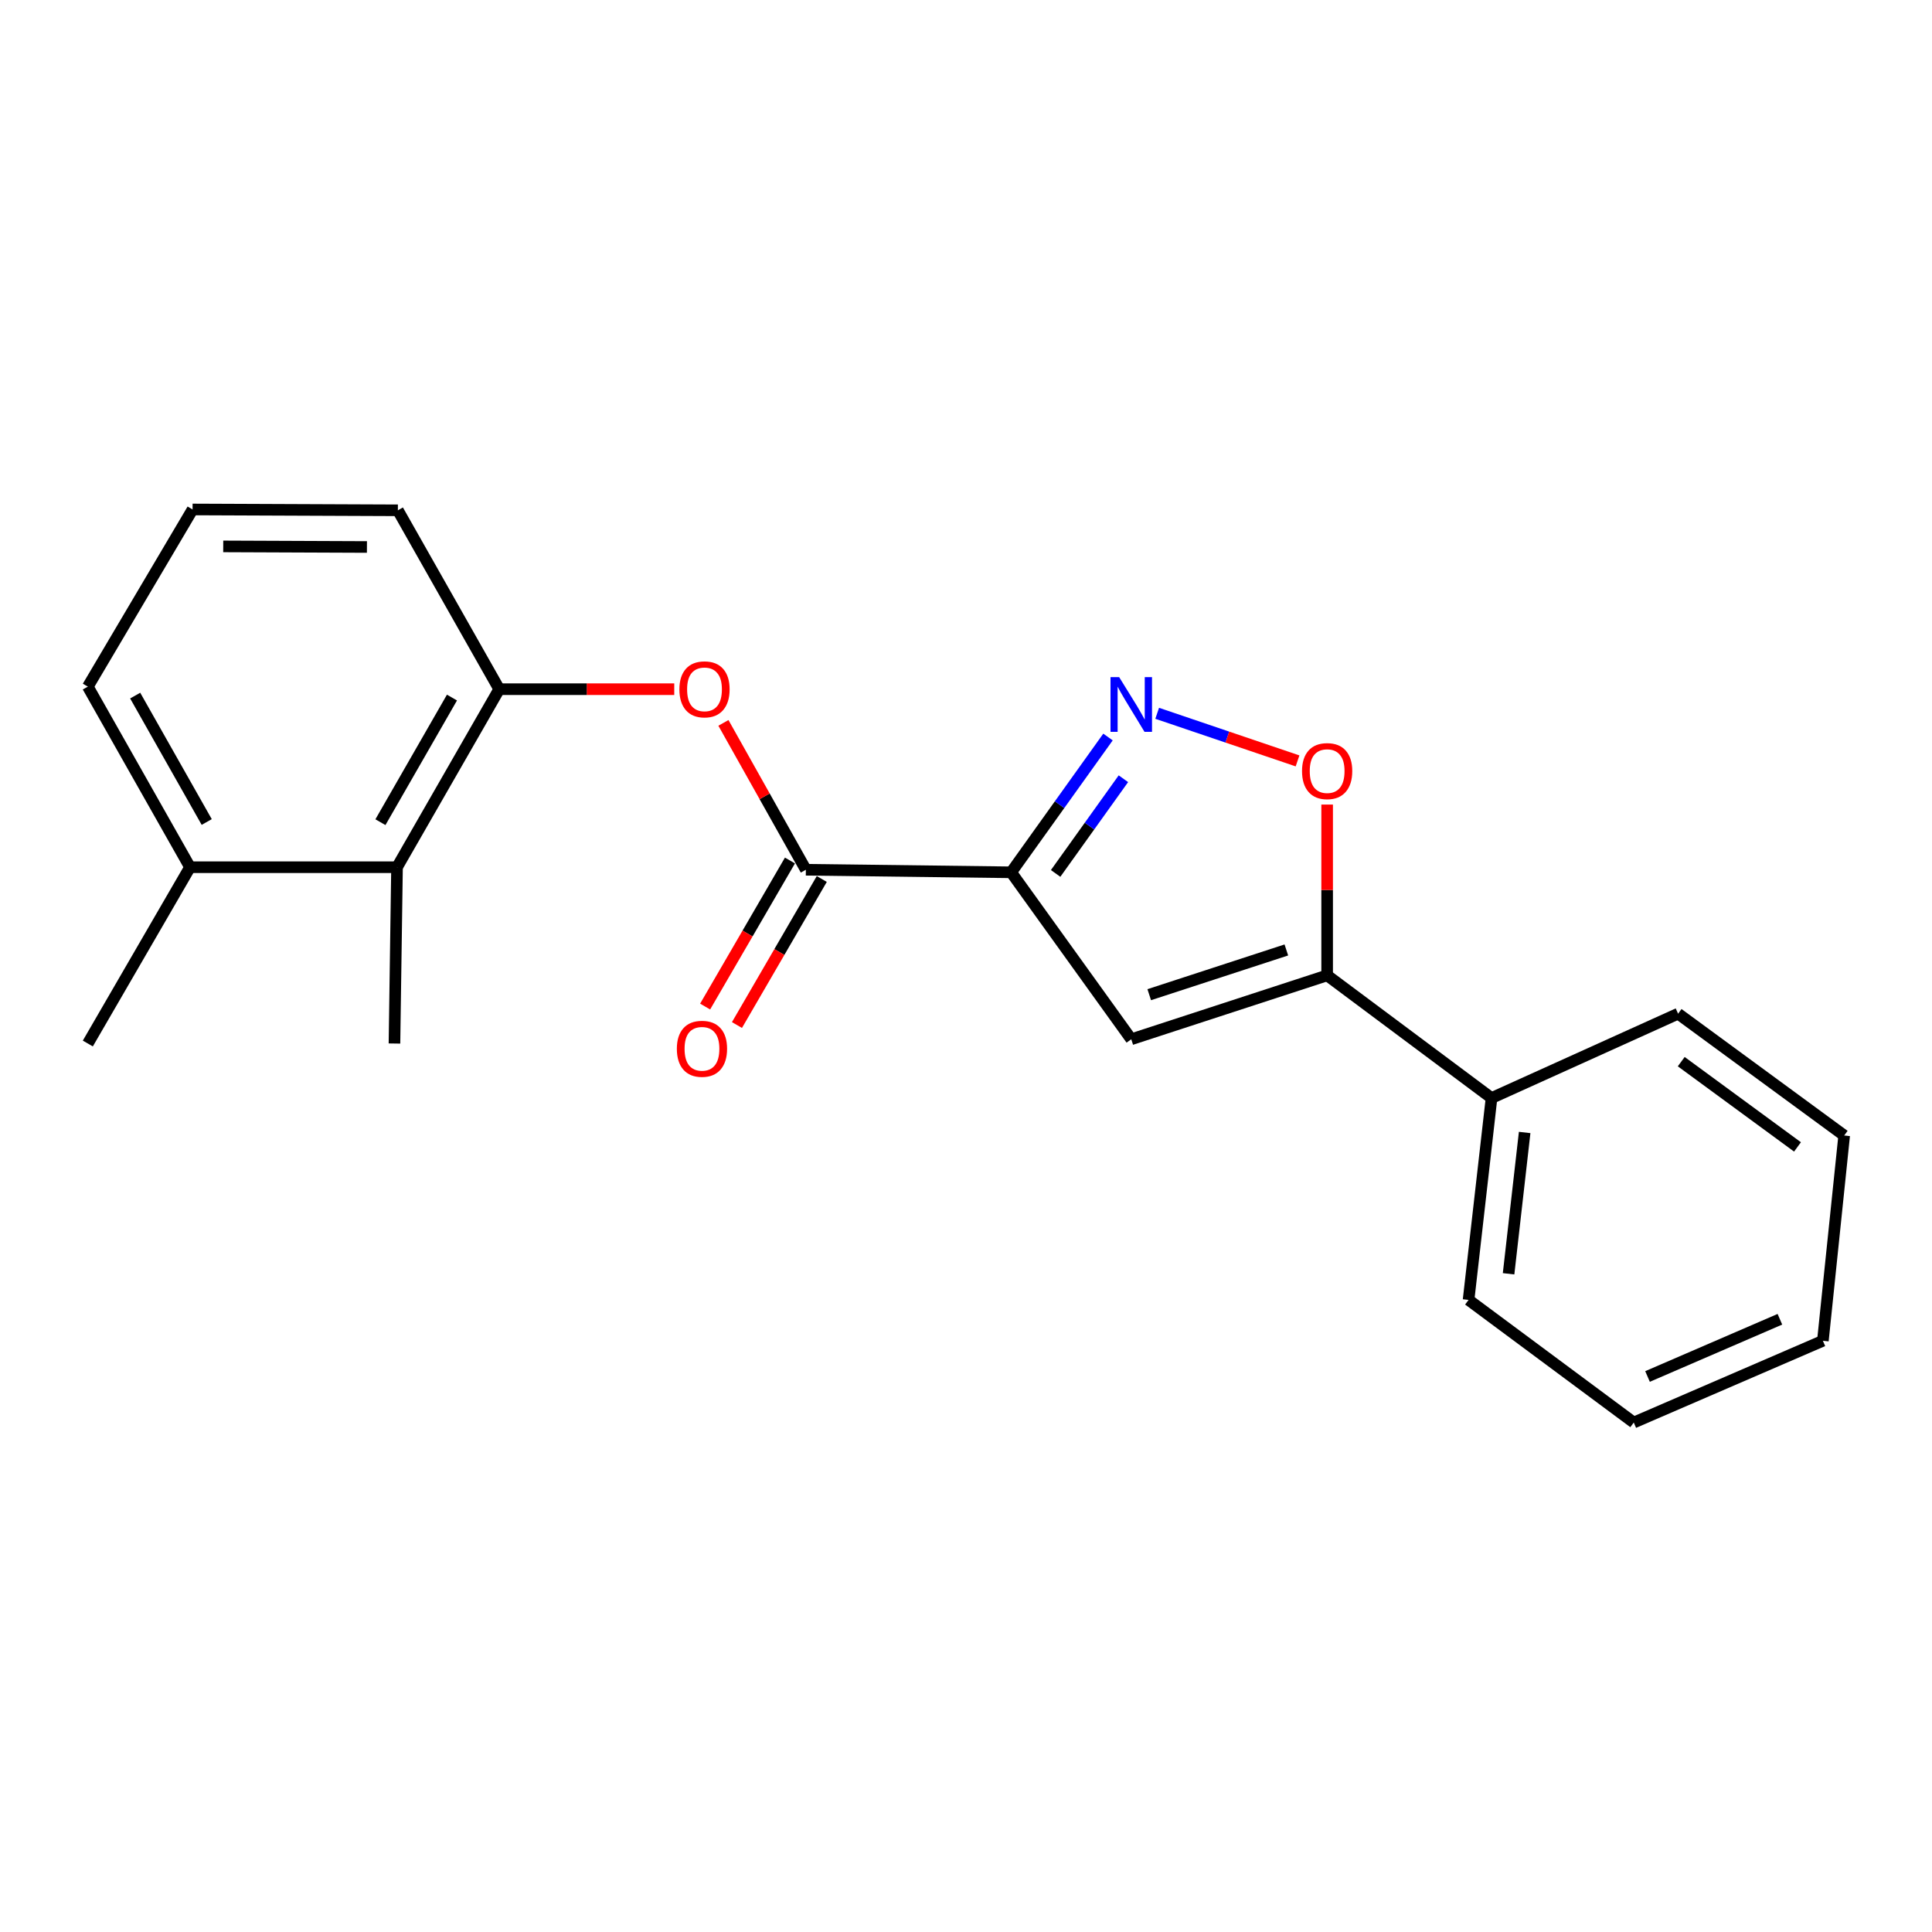 <?xml version='1.0' encoding='iso-8859-1'?>
<svg version='1.1' baseProfile='full'
              xmlns='http://www.w3.org/2000/svg'
                      xmlns:rdkit='http://www.rdkit.org/xml'
                      xmlns:xlink='http://www.w3.org/1999/xlink'
                  xml:space='preserve'
width='1000px' height='1000px' viewBox='0 0 1000 1000'>
<!-- END OF HEADER -->
<rect style='opacity:1.0;fill:#FFFFFF;stroke:none' width='1000' height='1000' x='0' y='0'> </rect>
<path class='bond-0' d='M 523.38,451.504 L 548.438,416.492' style='fill:none;fill-rule:evenodd;stroke:#000000;stroke-width:6px;stroke-linecap:butt;stroke-linejoin:miter;stroke-opacity:1' />
<path class='bond-0' d='M 548.438,416.492 L 573.496,381.48' style='fill:none;fill-rule:evenodd;stroke:#0000FF;stroke-width:6px;stroke-linecap:butt;stroke-linejoin:miter;stroke-opacity:1' />
<path class='bond-0' d='M 546.39,452.088 L 563.93,427.58' style='fill:none;fill-rule:evenodd;stroke:#000000;stroke-width:6px;stroke-linecap:butt;stroke-linejoin:miter;stroke-opacity:1' />
<path class='bond-0' d='M 563.93,427.58 L 581.471,403.072' style='fill:none;fill-rule:evenodd;stroke:#0000FF;stroke-width:6px;stroke-linecap:butt;stroke-linejoin:miter;stroke-opacity:1' />
<path class='bond-1' d='M 523.38,451.504 L 585.541,537.923' style='fill:none;fill-rule:evenodd;stroke:#000000;stroke-width:6px;stroke-linecap:butt;stroke-linejoin:miter;stroke-opacity:1' />
<path class='bond-2' d='M 523.38,451.504 L 417.116,450.181' style='fill:none;fill-rule:evenodd;stroke:#000000;stroke-width:6px;stroke-linecap:butt;stroke-linejoin:miter;stroke-opacity:1' />
<path class='bond-4' d='M 598.957,369.201 L 635.281,381.521' style='fill:none;fill-rule:evenodd;stroke:#0000FF;stroke-width:6px;stroke-linecap:butt;stroke-linejoin:miter;stroke-opacity:1' />
<path class='bond-4' d='M 635.281,381.521 L 671.604,393.841' style='fill:none;fill-rule:evenodd;stroke:#FF0000;stroke-width:6px;stroke-linecap:butt;stroke-linejoin:miter;stroke-opacity:1' />
<path class='bond-3' d='M 585.541,537.923 L 686.926,504.848' style='fill:none;fill-rule:evenodd;stroke:#000000;stroke-width:6px;stroke-linecap:butt;stroke-linejoin:miter;stroke-opacity:1' />
<path class='bond-3' d='M 594.84,514.85 L 665.81,491.697' style='fill:none;fill-rule:evenodd;stroke:#000000;stroke-width:6px;stroke-linecap:butt;stroke-linejoin:miter;stroke-opacity:1' />
<path class='bond-5' d='M 417.116,450.181 L 395.778,412.171' style='fill:none;fill-rule:evenodd;stroke:#000000;stroke-width:6px;stroke-linecap:butt;stroke-linejoin:miter;stroke-opacity:1' />
<path class='bond-5' d='M 395.778,412.171 L 374.44,374.162' style='fill:none;fill-rule:evenodd;stroke:#FF0000;stroke-width:6px;stroke-linecap:butt;stroke-linejoin:miter;stroke-opacity:1' />
<path class='bond-8' d='M 408.879,445.396 L 386.926,483.193' style='fill:none;fill-rule:evenodd;stroke:#000000;stroke-width:6px;stroke-linecap:butt;stroke-linejoin:miter;stroke-opacity:1' />
<path class='bond-8' d='M 386.926,483.193 L 364.973,520.989' style='fill:none;fill-rule:evenodd;stroke:#FF0000;stroke-width:6px;stroke-linecap:butt;stroke-linejoin:miter;stroke-opacity:1' />
<path class='bond-8' d='M 425.353,454.965 L 403.4,492.761' style='fill:none;fill-rule:evenodd;stroke:#000000;stroke-width:6px;stroke-linecap:butt;stroke-linejoin:miter;stroke-opacity:1' />
<path class='bond-8' d='M 403.4,492.761 L 381.447,530.558' style='fill:none;fill-rule:evenodd;stroke:#FF0000;stroke-width:6px;stroke-linecap:butt;stroke-linejoin:miter;stroke-opacity:1' />
<path class='bond-9' d='M 686.926,504.848 L 772.012,568.342' style='fill:none;fill-rule:evenodd;stroke:#000000;stroke-width:6px;stroke-linecap:butt;stroke-linejoin:miter;stroke-opacity:1' />
<path class='bond-21' d='M 686.926,504.848 L 686.926,460.645' style='fill:none;fill-rule:evenodd;stroke:#000000;stroke-width:6px;stroke-linecap:butt;stroke-linejoin:miter;stroke-opacity:1' />
<path class='bond-21' d='M 686.926,460.645 L 686.926,416.443' style='fill:none;fill-rule:evenodd;stroke:#FF0000;stroke-width:6px;stroke-linecap:butt;stroke-linejoin:miter;stroke-opacity:1' />
<path class='bond-6' d='M 348.994,356.723 L 303.695,356.723' style='fill:none;fill-rule:evenodd;stroke:#FF0000;stroke-width:6px;stroke-linecap:butt;stroke-linejoin:miter;stroke-opacity:1' />
<path class='bond-6' d='M 303.695,356.723 L 258.396,356.723' style='fill:none;fill-rule:evenodd;stroke:#000000;stroke-width:6px;stroke-linecap:butt;stroke-linejoin:miter;stroke-opacity:1' />
<path class='bond-7' d='M 258.396,356.723 L 205.497,448.868' style='fill:none;fill-rule:evenodd;stroke:#000000;stroke-width:6px;stroke-linecap:butt;stroke-linejoin:miter;stroke-opacity:1' />
<path class='bond-7' d='M 233.939,361.059 L 196.91,425.561' style='fill:none;fill-rule:evenodd;stroke:#000000;stroke-width:6px;stroke-linecap:butt;stroke-linejoin:miter;stroke-opacity:1' />
<path class='bond-11' d='M 258.396,356.723 L 205.941,264.133' style='fill:none;fill-rule:evenodd;stroke:#000000;stroke-width:6px;stroke-linecap:butt;stroke-linejoin:miter;stroke-opacity:1' />
<path class='bond-10' d='M 205.497,448.868 L 98.354,448.868' style='fill:none;fill-rule:evenodd;stroke:#000000;stroke-width:6px;stroke-linecap:butt;stroke-linejoin:miter;stroke-opacity:1' />
<path class='bond-13' d='M 205.497,448.868 L 204.174,540.124' style='fill:none;fill-rule:evenodd;stroke:#000000;stroke-width:6px;stroke-linecap:butt;stroke-linejoin:miter;stroke-opacity:1' />
<path class='bond-16' d='M 772.012,568.342 L 760.126,672.828' style='fill:none;fill-rule:evenodd;stroke:#000000;stroke-width:6px;stroke-linecap:butt;stroke-linejoin:miter;stroke-opacity:1' />
<path class='bond-16' d='M 789.158,586.168 L 780.838,659.308' style='fill:none;fill-rule:evenodd;stroke:#000000;stroke-width:6px;stroke-linecap:butt;stroke-linejoin:miter;stroke-opacity:1' />
<path class='bond-17' d='M 772.012,568.342 L 868.581,524.682' style='fill:none;fill-rule:evenodd;stroke:#000000;stroke-width:6px;stroke-linecap:butt;stroke-linejoin:miter;stroke-opacity:1' />
<path class='bond-15' d='M 98.354,448.868 L 45.455,540.124' style='fill:none;fill-rule:evenodd;stroke:#000000;stroke-width:6px;stroke-linecap:butt;stroke-linejoin:miter;stroke-opacity:1' />
<path class='bond-22' d='M 98.354,448.868 L 45.455,355.4' style='fill:none;fill-rule:evenodd;stroke:#000000;stroke-width:6px;stroke-linecap:butt;stroke-linejoin:miter;stroke-opacity:1' />
<path class='bond-22' d='M 106.999,425.464 L 69.97,360.036' style='fill:none;fill-rule:evenodd;stroke:#000000;stroke-width:6px;stroke-linecap:butt;stroke-linejoin:miter;stroke-opacity:1' />
<path class='bond-12' d='M 205.941,264.133 L 99.677,263.699' style='fill:none;fill-rule:evenodd;stroke:#000000;stroke-width:6px;stroke-linecap:butt;stroke-linejoin:miter;stroke-opacity:1' />
<path class='bond-12' d='M 189.924,283.119 L 115.539,282.815' style='fill:none;fill-rule:evenodd;stroke:#000000;stroke-width:6px;stroke-linecap:butt;stroke-linejoin:miter;stroke-opacity:1' />
<path class='bond-14' d='M 99.677,263.699 L 45.455,355.4' style='fill:none;fill-rule:evenodd;stroke:#000000;stroke-width:6px;stroke-linecap:butt;stroke-linejoin:miter;stroke-opacity:1' />
<path class='bond-19' d='M 760.126,672.828 L 845.635,736.301' style='fill:none;fill-rule:evenodd;stroke:#000000;stroke-width:6px;stroke-linecap:butt;stroke-linejoin:miter;stroke-opacity:1' />
<path class='bond-18' d='M 868.581,524.682 L 954.545,587.742' style='fill:none;fill-rule:evenodd;stroke:#000000;stroke-width:6px;stroke-linecap:butt;stroke-linejoin:miter;stroke-opacity:1' />
<path class='bond-18' d='M 870.207,549.503 L 930.382,593.645' style='fill:none;fill-rule:evenodd;stroke:#000000;stroke-width:6px;stroke-linecap:butt;stroke-linejoin:miter;stroke-opacity:1' />
<path class='bond-20' d='M 954.545,587.742 L 943.517,693.986' style='fill:none;fill-rule:evenodd;stroke:#000000;stroke-width:6px;stroke-linecap:butt;stroke-linejoin:miter;stroke-opacity:1' />
<path class='bond-23' d='M 845.635,736.301 L 943.517,693.986' style='fill:none;fill-rule:evenodd;stroke:#000000;stroke-width:6px;stroke-linecap:butt;stroke-linejoin:miter;stroke-opacity:1' />
<path class='bond-23' d='M 852.757,712.466 L 921.275,682.846' style='fill:none;fill-rule:evenodd;stroke:#000000;stroke-width:6px;stroke-linecap:butt;stroke-linejoin:miter;stroke-opacity:1' />
<path  class='atom-1' d='M 579.281 350.49
L 588.561 365.49
Q 589.481 366.97, 590.961 369.65
Q 592.441 372.33, 592.521 372.49
L 592.521 350.49
L 596.281 350.49
L 596.281 378.81
L 592.401 378.81
L 582.441 362.41
Q 581.281 360.49, 580.041 358.29
Q 578.841 356.09, 578.481 355.41
L 578.481 378.81
L 574.801 378.81
L 574.801 350.49
L 579.281 350.49
' fill='#0000FF'/>
<path  class='atom-5' d='M 673.926 399.118
Q 673.926 392.318, 677.286 388.518
Q 680.646 384.718, 686.926 384.718
Q 693.206 384.718, 696.566 388.518
Q 699.926 392.318, 699.926 399.118
Q 699.926 405.998, 696.526 409.918
Q 693.126 413.798, 686.926 413.798
Q 680.686 413.798, 677.286 409.918
Q 673.926 406.038, 673.926 399.118
M 686.926 410.598
Q 691.246 410.598, 693.566 407.718
Q 695.926 404.798, 695.926 399.118
Q 695.926 393.558, 693.566 390.758
Q 691.246 387.918, 686.926 387.918
Q 682.606 387.918, 680.246 390.718
Q 677.926 393.518, 677.926 399.118
Q 677.926 404.838, 680.246 407.718
Q 682.606 410.598, 686.926 410.598
' fill='#FF0000'/>
<path  class='atom-6' d='M 351.65 356.803
Q 351.65 350.003, 355.01 346.203
Q 358.37 342.403, 364.65 342.403
Q 370.93 342.403, 374.29 346.203
Q 377.65 350.003, 377.65 356.803
Q 377.65 363.683, 374.25 367.603
Q 370.85 371.483, 364.65 371.483
Q 358.41 371.483, 355.01 367.603
Q 351.65 363.723, 351.65 356.803
M 364.65 368.283
Q 368.97 368.283, 371.29 365.403
Q 373.65 362.483, 373.65 356.803
Q 373.65 351.243, 371.29 348.443
Q 368.97 345.603, 364.65 345.603
Q 360.33 345.603, 357.97 348.403
Q 355.65 351.203, 355.65 356.803
Q 355.65 362.523, 357.97 365.403
Q 360.33 368.283, 364.65 368.283
' fill='#FF0000'/>
<path  class='atom-9' d='M 350.338 542.85
Q 350.338 536.05, 353.698 532.25
Q 357.058 528.45, 363.338 528.45
Q 369.618 528.45, 372.978 532.25
Q 376.338 536.05, 376.338 542.85
Q 376.338 549.73, 372.938 553.65
Q 369.538 557.53, 363.338 557.53
Q 357.098 557.53, 353.698 553.65
Q 350.338 549.77, 350.338 542.85
M 363.338 554.33
Q 367.658 554.33, 369.978 551.45
Q 372.338 548.53, 372.338 542.85
Q 372.338 537.29, 369.978 534.49
Q 367.658 531.65, 363.338 531.65
Q 359.018 531.65, 356.658 534.45
Q 354.338 537.25, 354.338 542.85
Q 354.338 548.57, 356.658 551.45
Q 359.018 554.33, 363.338 554.33
' fill='#FF0000'/>
</svg>
